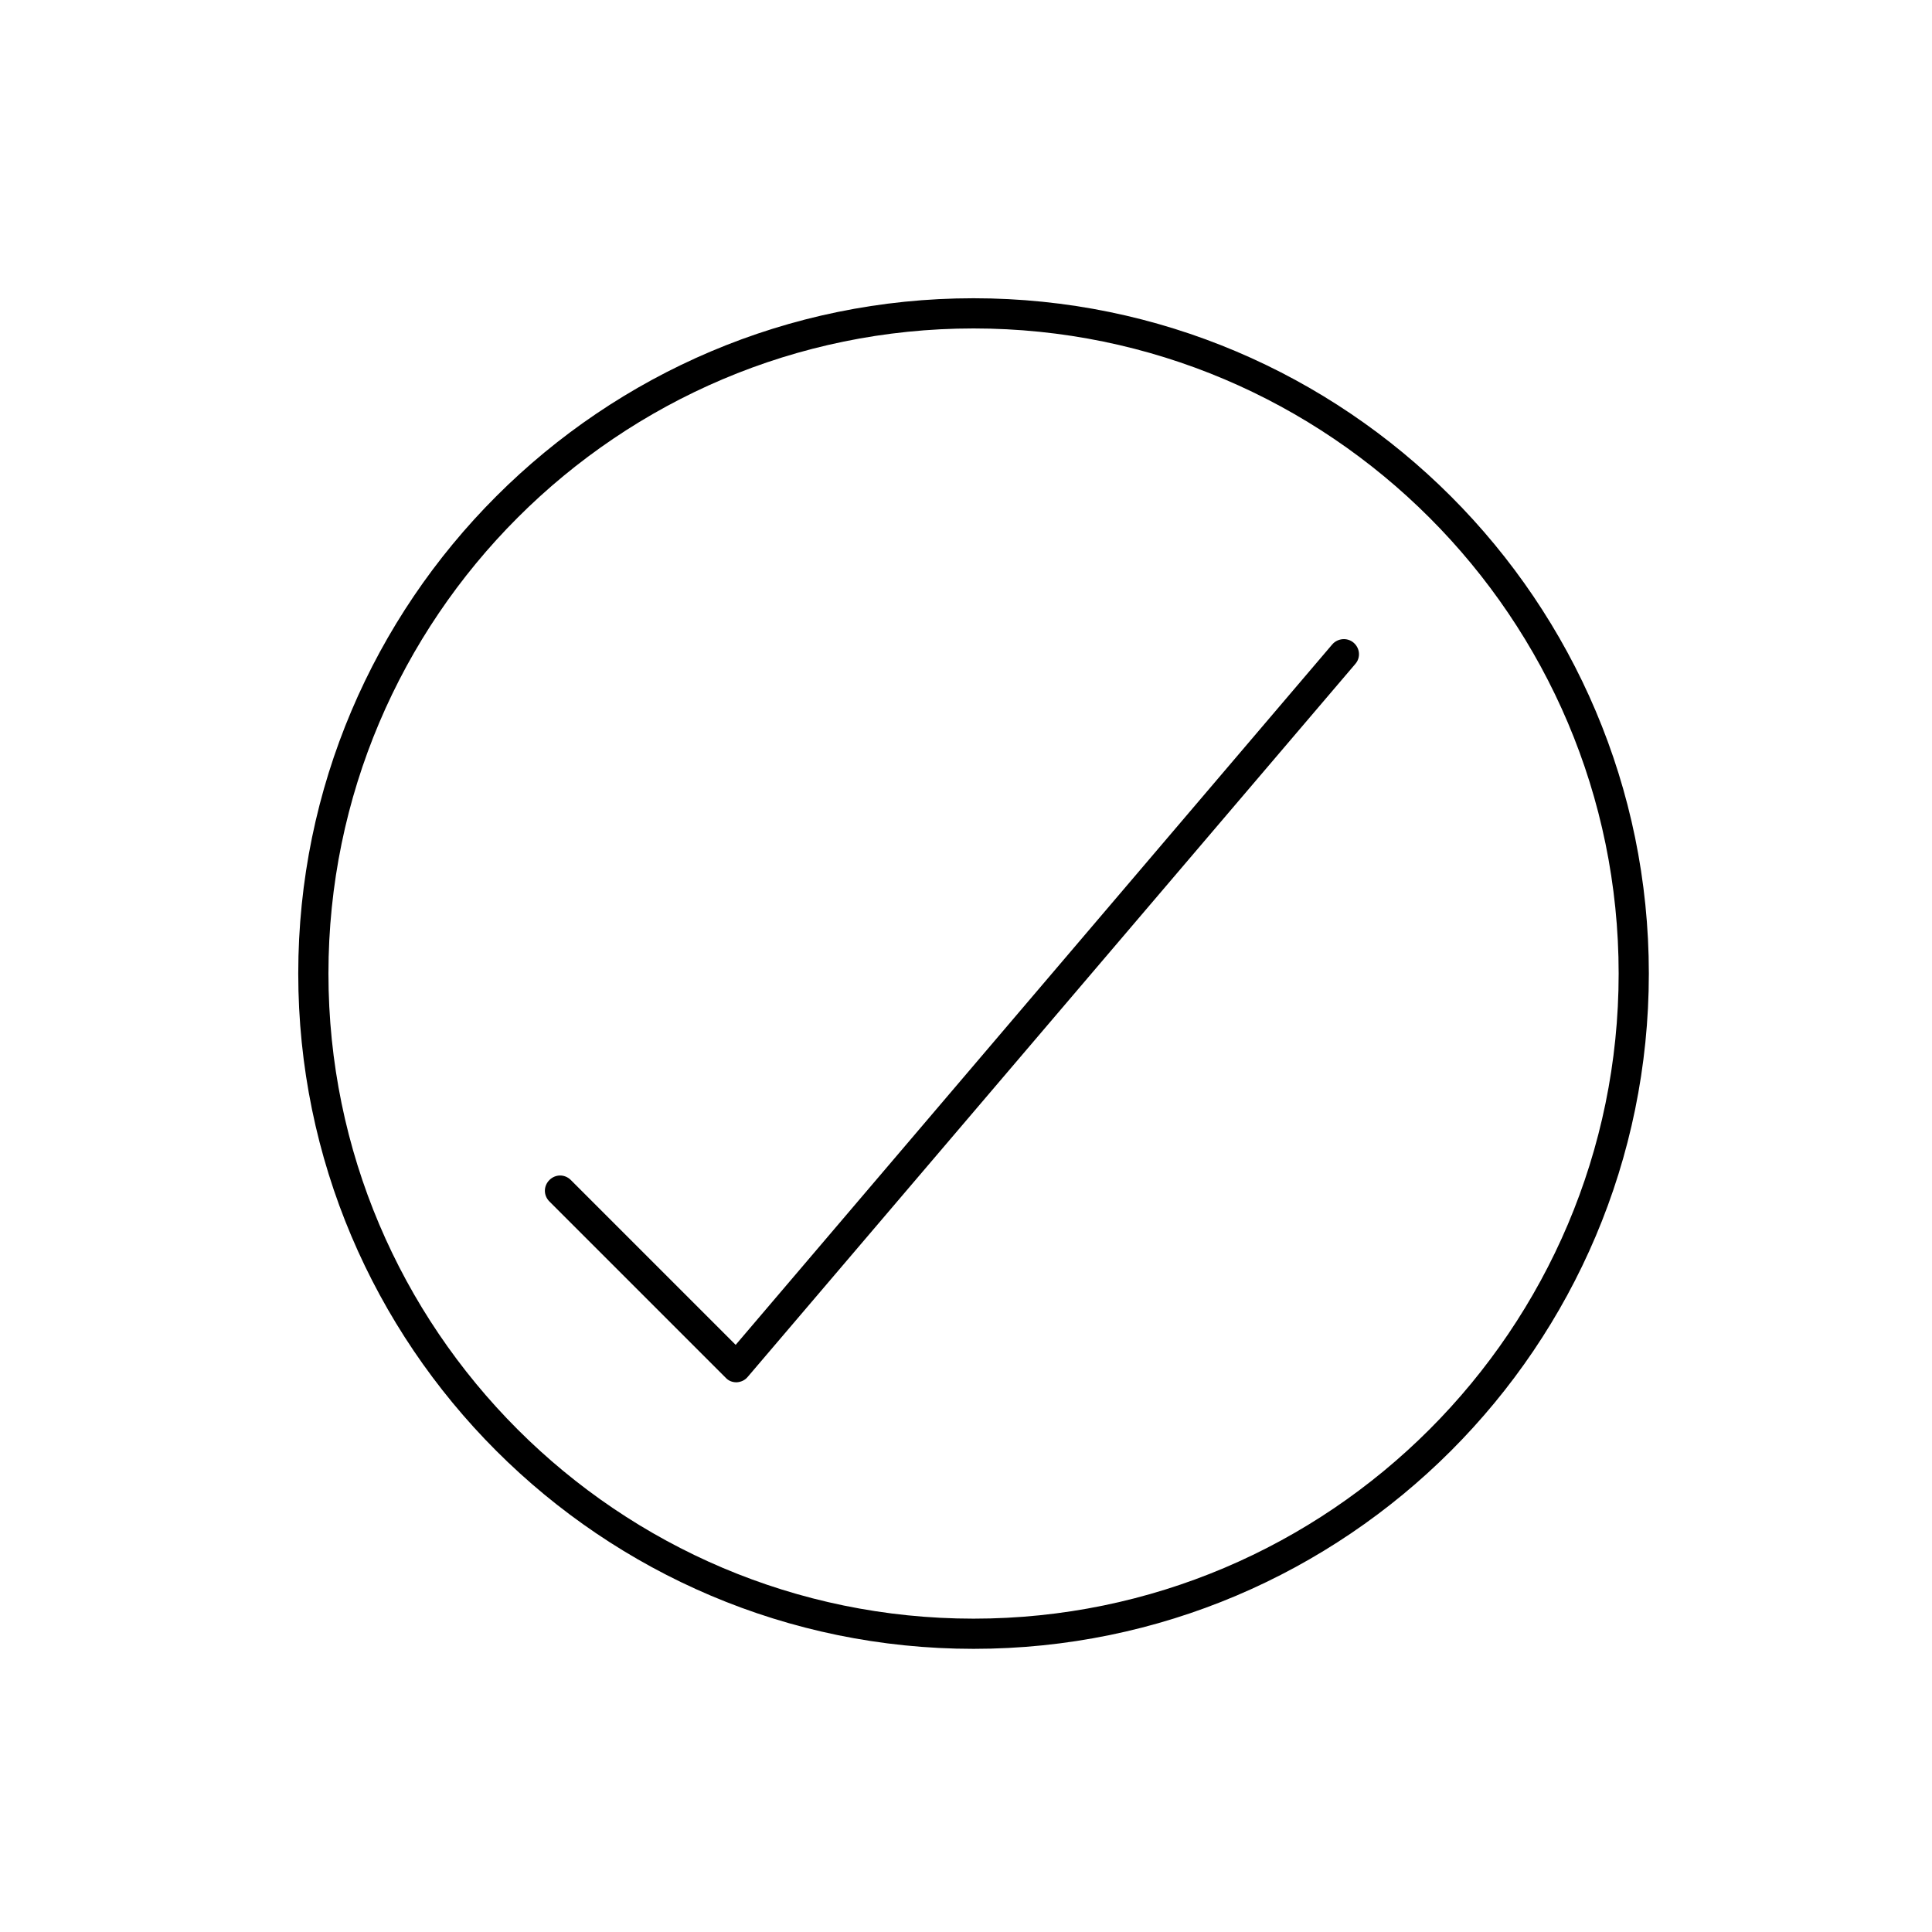 <?xml version="1.0" encoding="utf-8"?>
<!-- Generator: Adobe Illustrator 26.5.0, SVG Export Plug-In . SVG Version: 6.00 Build 0)  -->
<svg version="1.1" xmlns="http://www.w3.org/2000/svg" xmlns:xlink="http://www.w3.org/1999/xlink" x="0px" y="0px"
	 viewBox="0 0 64 64" style="enable-background:new 0 0 64 64;" xml:space="preserve">
<style type="text/css">
	.st0{display:none;}
	.st1{display:inline;fill:none;stroke:#1D1D1B;stroke-width:0.57;stroke-miterlimit:10;}
</style>
<g id="Layer_5">
	<g>
		<defs>
			<path id="SVGID_1_" d="M32.25,54.62c-12.34,0-22.37-10.04-22.37-22.37c0-12.34,10.04-22.37,22.37-22.37
				c12.34,0,22.37,10.04,22.37,22.37C54.62,44.59,44.59,54.62,32.25,54.62z M32.25,10.88c-11.78,0-21.37,9.59-21.37,21.37
				s9.59,21.37,21.37,21.37c11.78,0,21.37-9.59,21.37-21.37S44.03,10.88,32.25,10.88z"/>
		</defs>
		<use xlink:href="#SVGID_1_"  style="overflow:visible;"/>
		<clipPath id="SVGID_00000060002046409980601930000009211821746509705105_">
			<use xlink:href="#SVGID_1_"  style="overflow:visible;"/>
		</clipPath>
	</g>
	<g>
		<path d="M24.39,45.79c-0.13,0-0.26-0.05-0.35-0.15L18.2,39.8c-0.2-0.2-0.2-0.51,0-0.71s0.51-0.2,0.71,0l5.46,5.46l19.76-23.2
			c0.18-0.21,0.5-0.24,0.71-0.06c0.21,0.18,0.24,0.49,0.06,0.7L24.77,45.61c-0.09,0.11-0.22,0.17-0.36,0.18
			C24.41,45.79,24.4,45.79,24.39,45.79z"/>
	</g>
</g>
<g id="GUIDE" class="st0">
	<rect x="0.04" class="st1" width="64" height="64"/>
	<ellipse class="st1" cx="31.93" cy="32" rx="31.89" ry="32"/>
</g>
</svg>

